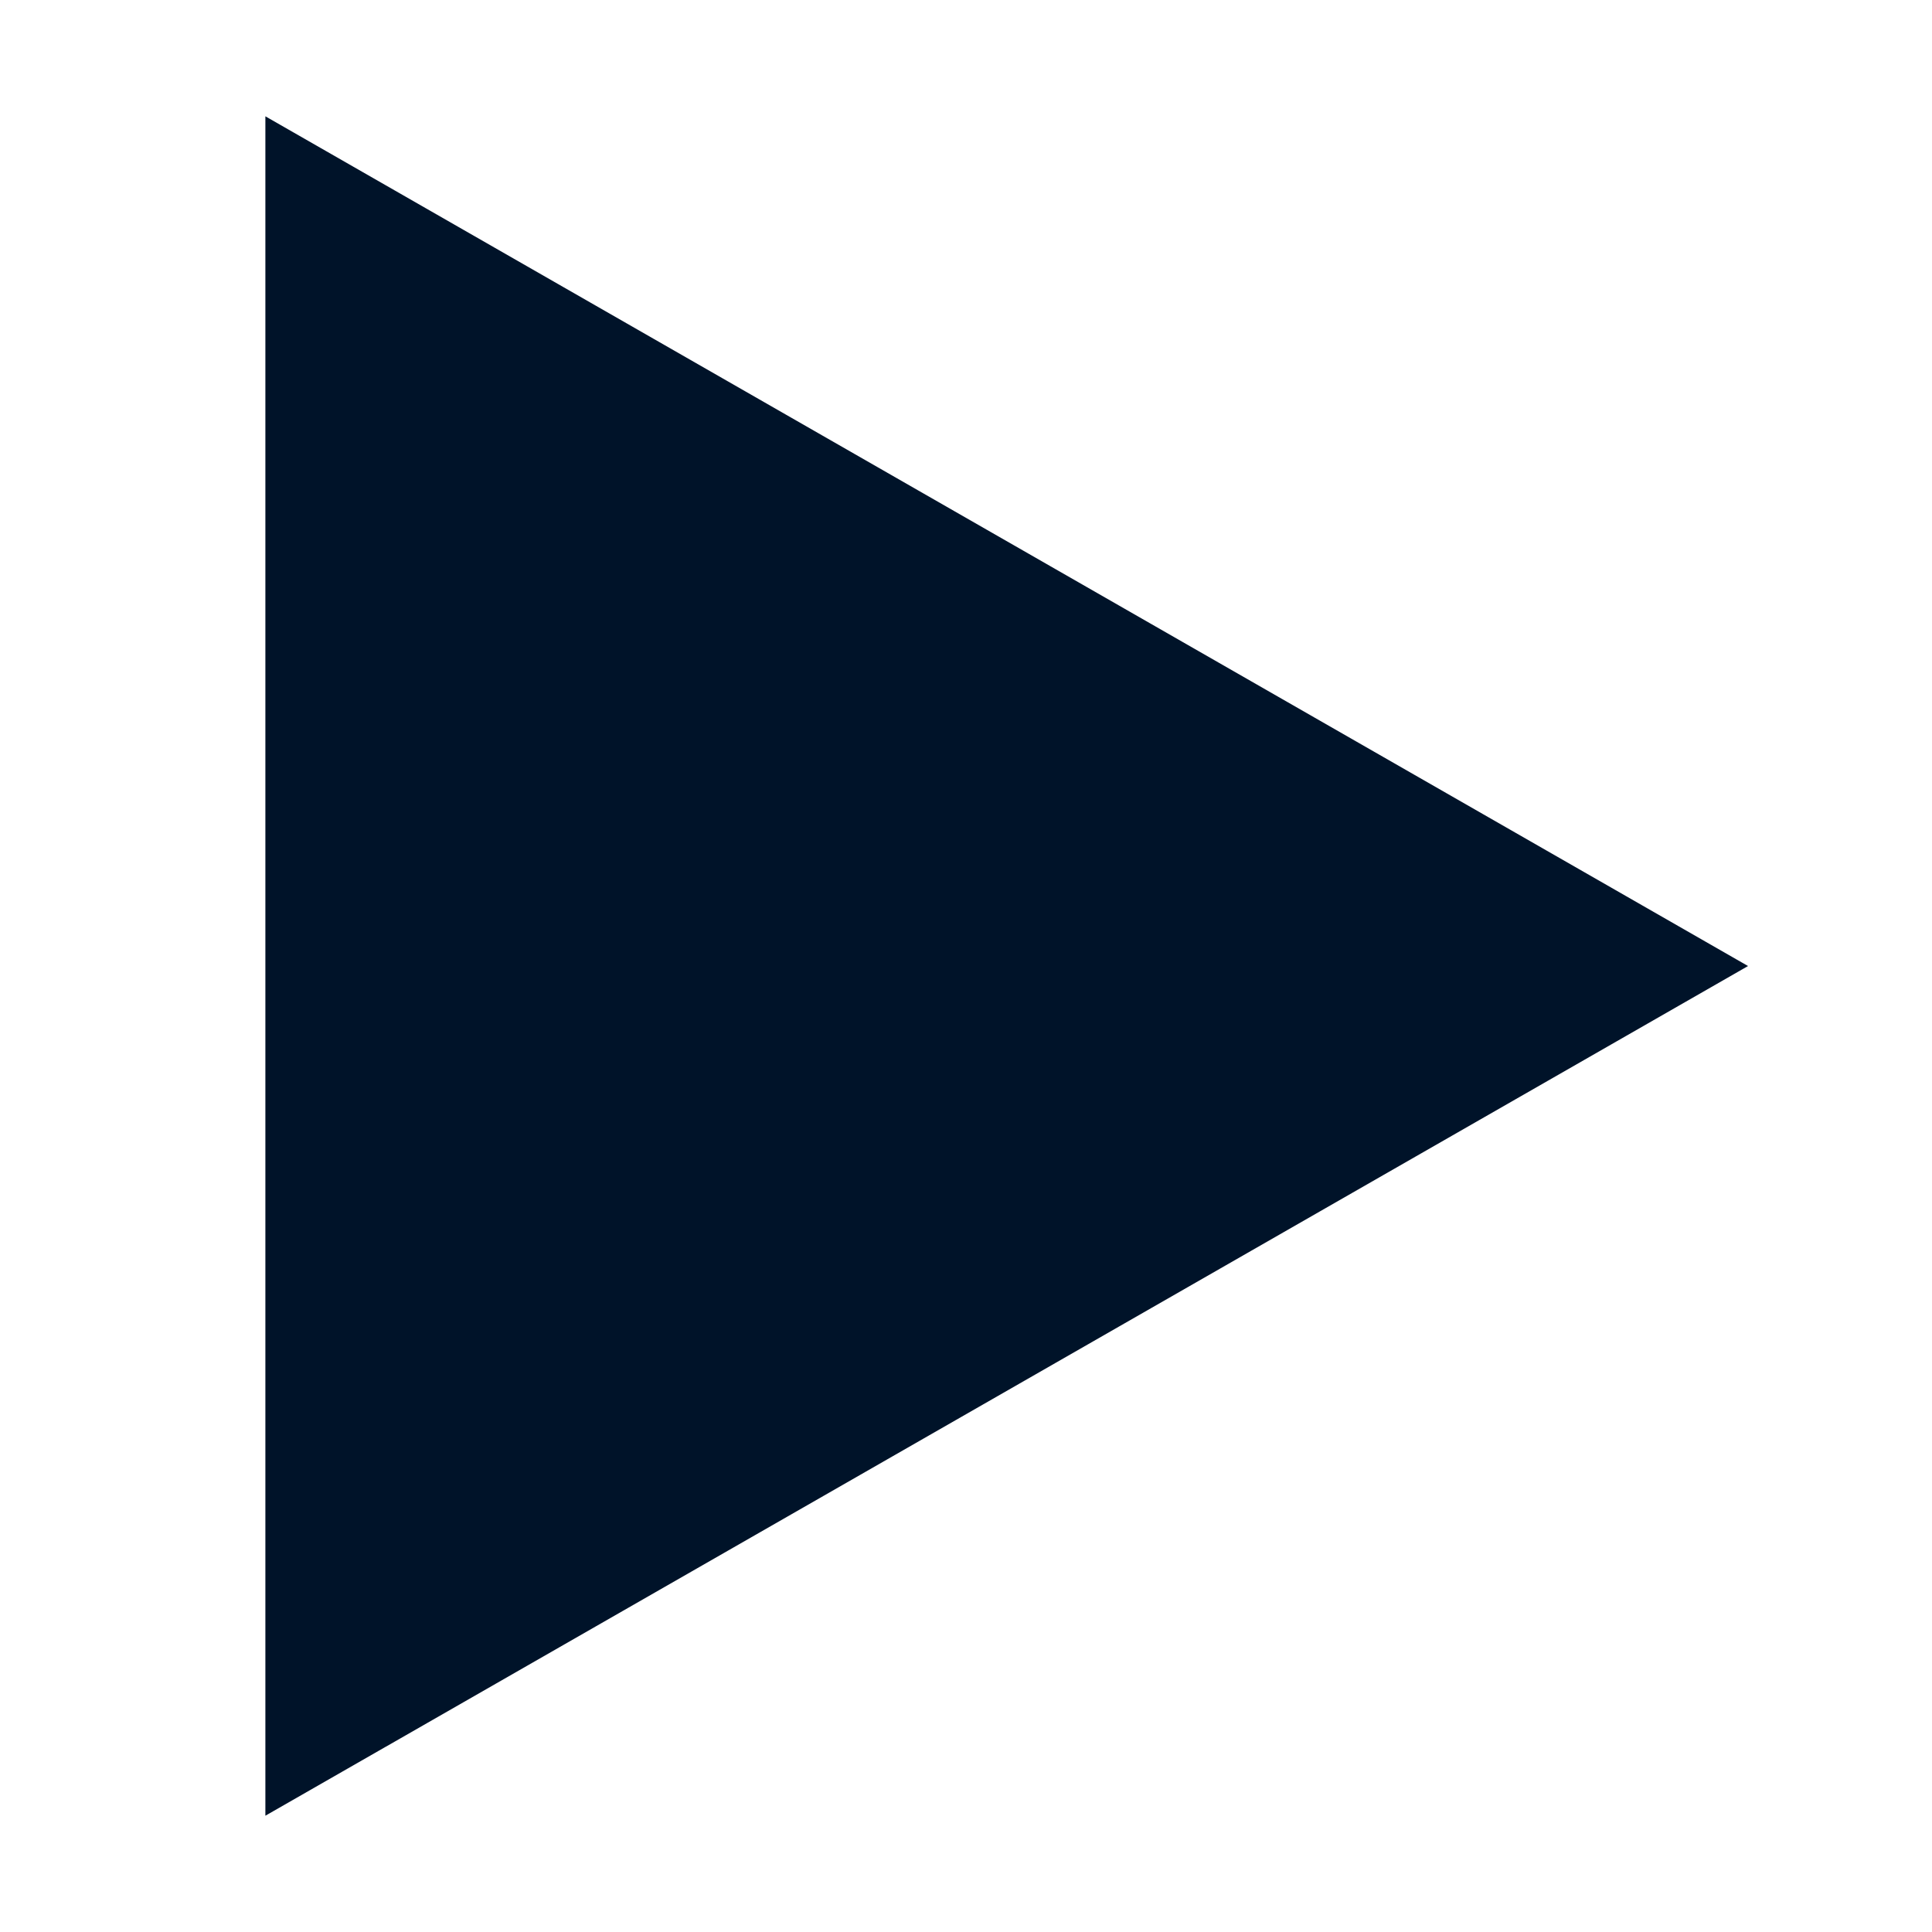 <svg xmlns="http://www.w3.org/2000/svg" fill="none" viewBox="0 0 64 64" id="Button-Play--Streamline-Sharp" height="64" width="64"><desc>Button Play Streamline Icon: https://streamlinehq.com</desc><g id="button-play--button-television-buttons-movies-play-tv-video-controls"><path id="Union" fill="#001329" fill-rule="evenodd" d="m12.784 57.86 -3.993 2.288V3.853l3.993 2.288L53.869 29.687l4.037 2.314 -4.037 2.314 -41.085 23.546Z" clip-rule="evenodd" stroke-width="2.667"></path></g></svg>